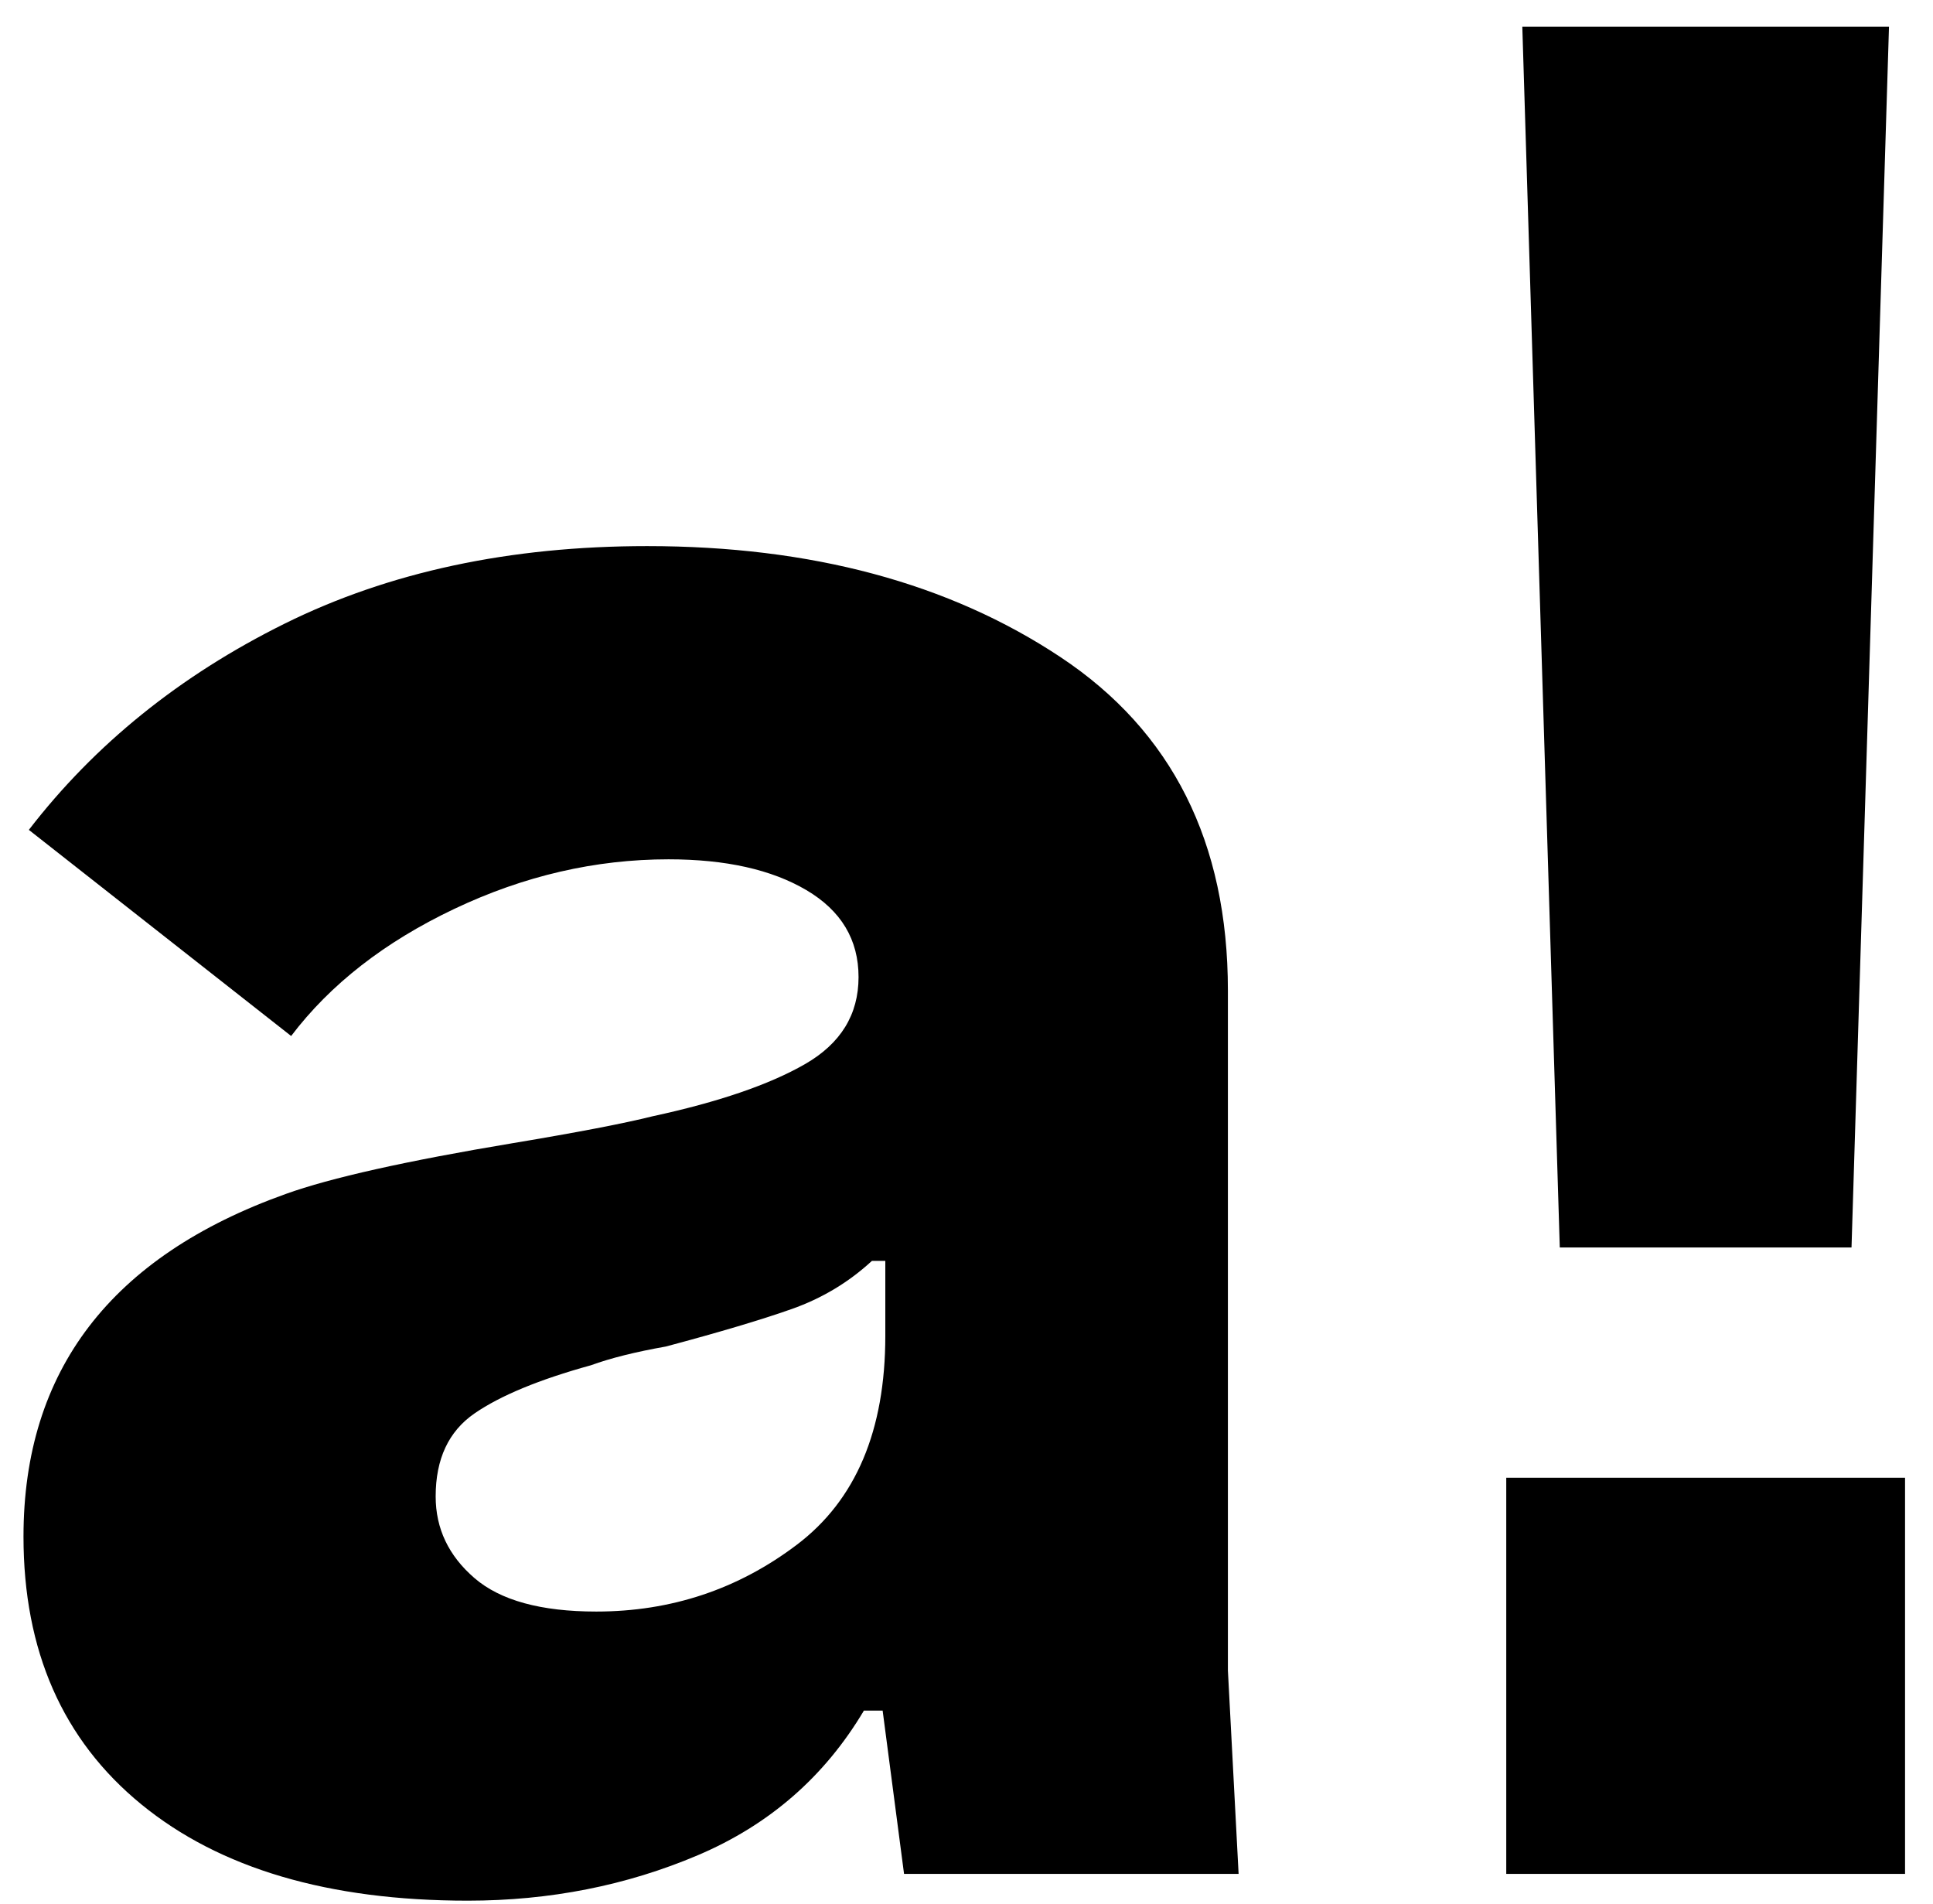 <?xml version="1.0" encoding="UTF-8"?>
<svg width="65px" height="64px" viewBox="0 0 65 64" version="1.1" xmlns="http://www.w3.org/2000/svg" xmlns:xlink="http://www.w3.org/1999/xlink">
    <title>a!</title>
    <g id="Page-1" stroke="none" stroke-width="1" fill="none" fill-rule="evenodd">
        <g id="Desktop-HD-Copy-12" transform="translate(-262, -1077)" fill="#000000" fill-rule="nonzero">
            <path d="M277.73,1140.9 C280.49,1140.9 283.07,1140.39 285.47,1139.37 C287.87,1138.35 289.73,1136.73 291.05,1134.51 L291.05,1134.51 L291.68,1134.51 L292.4,1140 L303.65,1140 L303.29,1133.16 L303.29,1110.3 C303.29,1105.32 301.415,1101.585 297.665,1099.095 C293.915,1096.605 289.28,1095.36 283.76,1095.36 C279.14,1095.36 275.075,1096.23 271.565,1097.97 C268.055,1099.71 265.19,1102.02 262.97,1104.9 L262.97,1104.9 L271.79,1111.83 C273.11,1110.09 274.94,1108.665 277.28,1107.555 C279.62,1106.445 282.02,1105.89 284.48,1105.89 C286.4,1105.89 287.945,1106.235 289.115,1106.925 C290.285,1107.615 290.87,1108.59 290.87,1109.85 C290.87,1111.11 290.27,1112.085 289.07,1112.775 C287.87,1113.465 286.16,1114.05 283.94,1114.53 C282.98,1114.77 281.42,1115.07 279.26,1115.43 C275.66,1116.03 273.11,1116.6 271.61,1117.14 C265.73,1119.24 262.79,1123.08 262.79,1128.66 C262.79,1132.5 264.11,1135.5 266.75,1137.66 C269.39,1139.82 273.05,1140.9 277.73,1140.9 Z M282.05,1131.18 C280.19,1131.18 278.825,1130.805 277.955,1130.055 C277.085,1129.305 276.65,1128.39 276.65,1127.31 C276.65,1126.05 277.085,1125.12 277.955,1124.52 C278.825,1123.92 280.13,1123.38 281.87,1122.9 C282.53,1122.66 283.37,1122.45 284.39,1122.27 C286.19,1121.79 287.6,1121.37 288.62,1121.01 C289.64,1120.65 290.54,1120.11 291.32,1119.39 L291.32,1119.39 L291.77,1119.39 L291.77,1121.91 C291.77,1125.09 290.78,1127.43 288.8,1128.93 C286.82,1130.43 284.57,1131.18 282.05,1131.18 Z M324.26,1118.94 L325.52,1077.9 L313.19,1077.9 L314.45,1118.94 L324.26,1118.94 Z M326.06,1140 L326.06,1126.68 L312.65,1126.68 L312.65,1140 L326.06,1140 Z" id="a!"></path>
        </g>
    </g>
</svg>